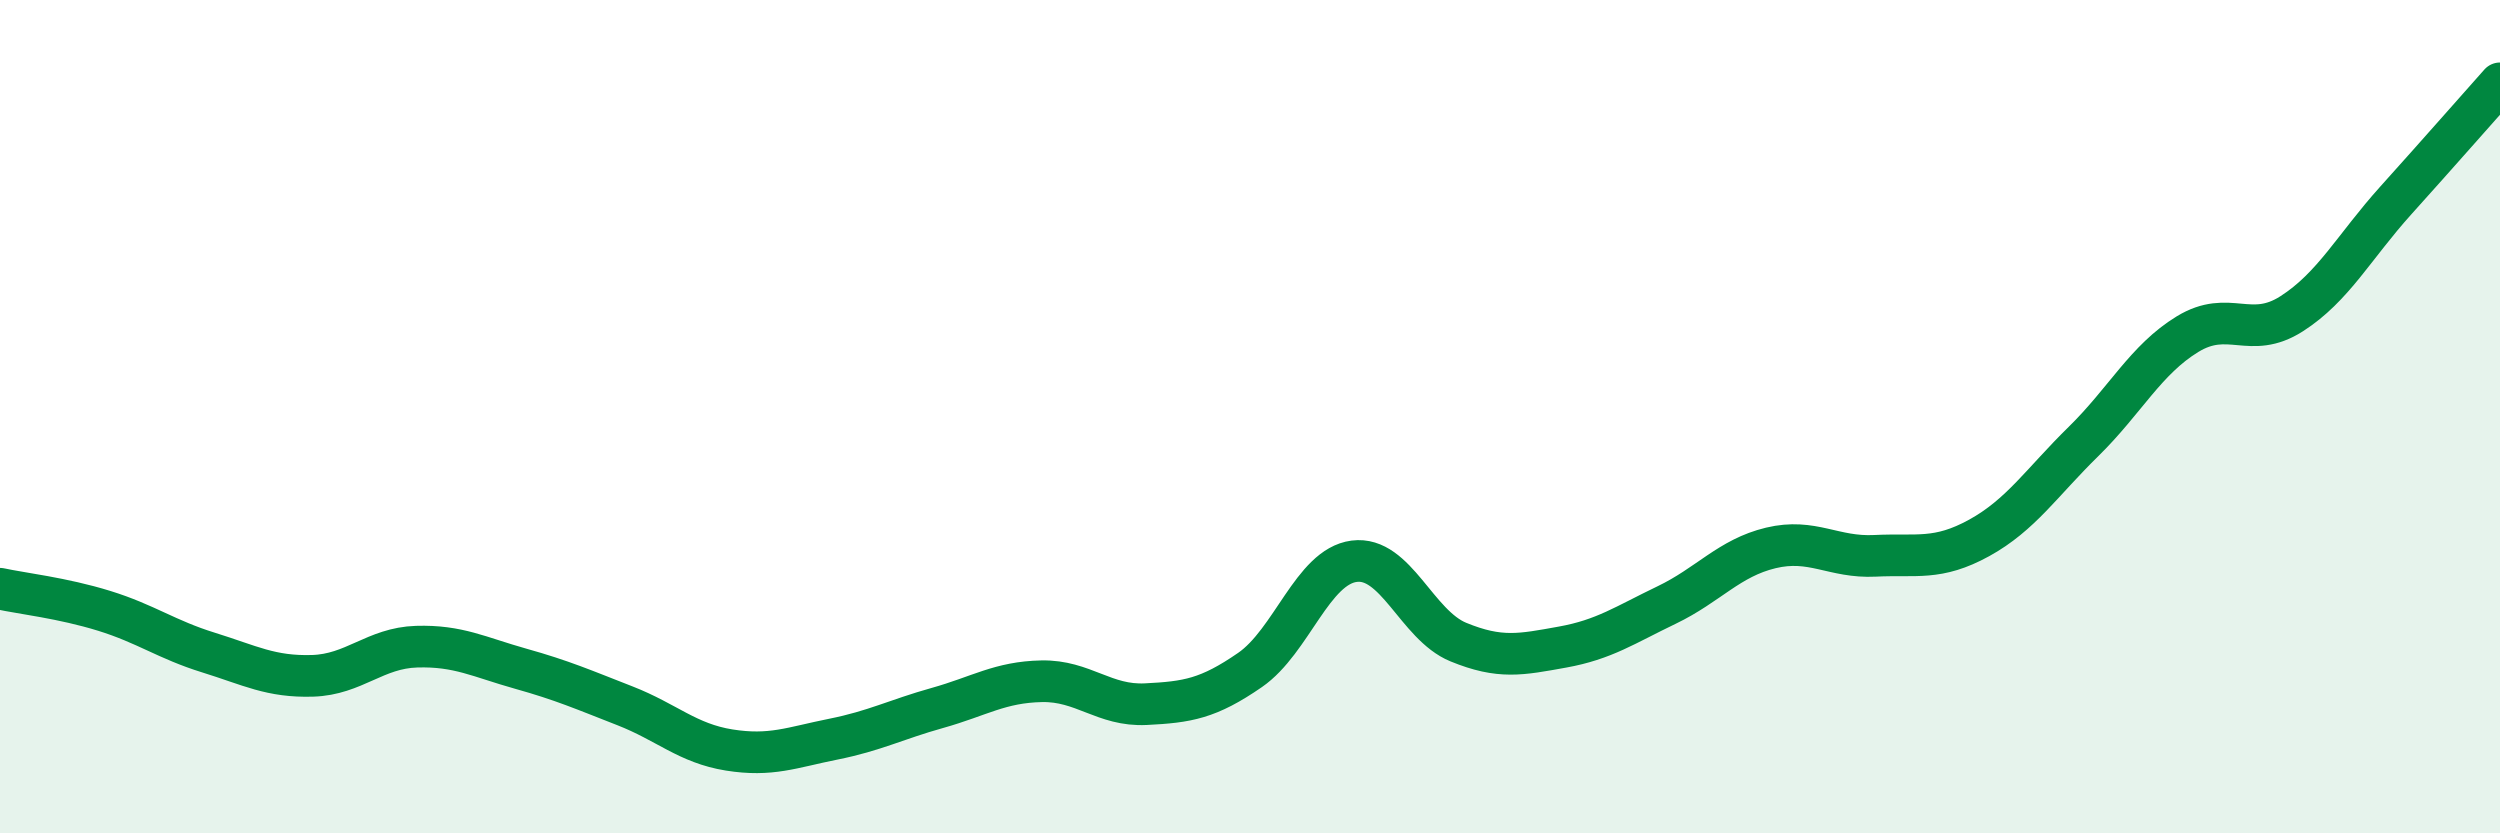 
    <svg width="60" height="20" viewBox="0 0 60 20" xmlns="http://www.w3.org/2000/svg">
      <path
        d="M 0,14.13 C 0.5,14.24 1.5,14.35 2.5,14.66 C 3.5,14.97 4,15.35 5,15.66 C 6,15.97 6.5,16.25 7.5,16.22 C 8.5,16.19 9,15.55 10,15.52 C 11,15.49 11.5,15.77 12.5,16.05 C 13.5,16.33 14,16.55 15,16.94 C 16,17.33 16.5,17.84 17.5,18 C 18.5,18.16 19,17.94 20,17.74 C 21,17.54 21.5,17.27 22.5,16.99 C 23.5,16.71 24,16.37 25,16.35 C 26,16.33 26.5,16.95 27.5,16.9 C 28.5,16.85 29,16.77 30,16.08 C 31,15.39 31.5,13.6 32.5,13.47 C 33.5,13.34 34,15 35,15.41 C 36,15.82 36.5,15.71 37.5,15.53 C 38.5,15.35 39,15 40,14.52 C 41,14.04 41.5,13.39 42.5,13.15 C 43.5,12.91 44,13.39 45,13.34 C 46,13.29 46.5,13.46 47.5,12.91 C 48.5,12.36 49,11.58 50,10.6 C 51,9.62 51.5,8.63 52.5,8.02 C 53.5,7.41 54,8.17 55,7.53 C 56,6.89 56.5,5.92 57.5,4.81 C 58.5,3.7 59.5,2.56 60,2L60 20L0 20Z"
        fill="#008740"
        opacity="0.1"
        stroke-linecap="round"
        stroke-linejoin="round"
      />
      <path
        d="M 0,14.13 C 0.5,14.24 1.5,14.35 2.5,14.66 C 3.5,14.97 4,15.35 5,15.66 C 6,15.97 6.5,16.25 7.5,16.22 C 8.5,16.19 9,15.55 10,15.52 C 11,15.49 11.5,15.77 12.5,16.05 C 13.5,16.33 14,16.55 15,16.94 C 16,17.33 16.5,17.84 17.5,18 C 18.5,18.16 19,17.94 20,17.74 C 21,17.54 21.5,17.27 22.5,16.99 C 23.5,16.71 24,16.37 25,16.35 C 26,16.33 26.5,16.95 27.5,16.9 C 28.5,16.85 29,16.77 30,16.08 C 31,15.39 31.5,13.6 32.5,13.47 C 33.5,13.34 34,15 35,15.41 C 36,15.82 36.5,15.71 37.5,15.53 C 38.5,15.35 39,15 40,14.52 C 41,14.04 41.5,13.39 42.5,13.15 C 43.5,12.91 44,13.39 45,13.34 C 46,13.29 46.5,13.46 47.5,12.91 C 48.5,12.36 49,11.58 50,10.6 C 51,9.62 51.5,8.63 52.5,8.02 C 53.5,7.41 54,8.17 55,7.53 C 56,6.89 56.5,5.92 57.5,4.81 C 58.5,3.7 59.5,2.56 60,2"
        stroke="#008740"
        stroke-width="1"
        fill="none"
        stroke-linecap="round"
        stroke-linejoin="round"
      />
    </svg>
  